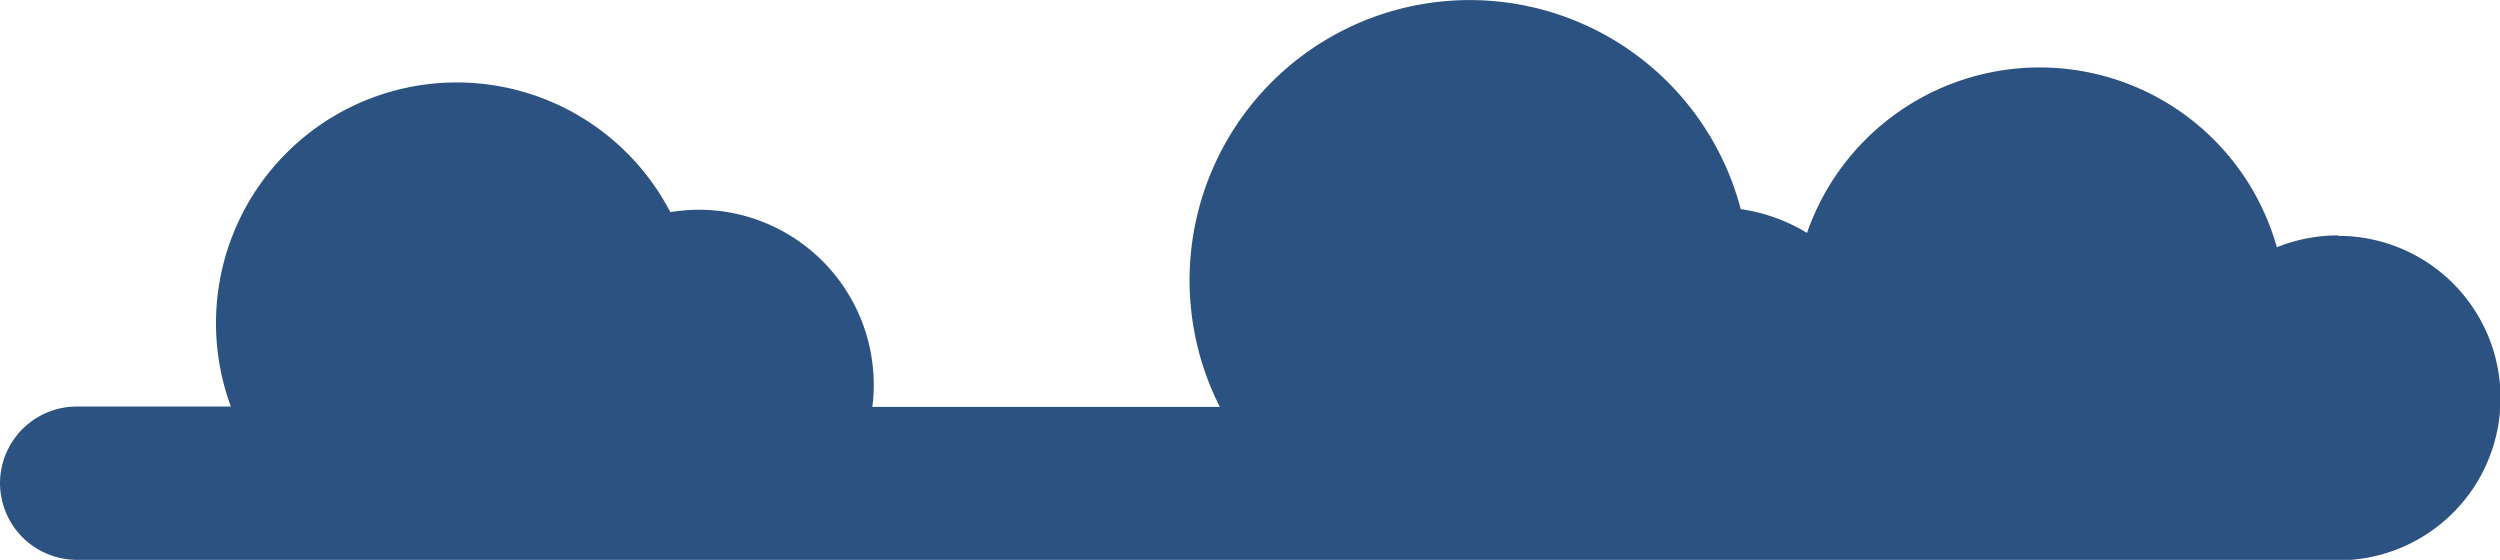 <?xml version="1.0" encoding="UTF-8"?> <svg xmlns="http://www.w3.org/2000/svg" id="Layer_1" data-name="Layer 1" viewBox="0 0 210.5 47.14"> <defs> <style>.cls-1{fill:#2c5281;fill-rule:evenodd;}</style> </defs> <title>cloud</title> <path class="cls-1" d="M196.84,19.82a13.82,13.82,0,0,0-5.13,1,20.74,20.74,0,0,0-39.56-1.21,14.78,14.78,0,0,0-5.58-2,23.59,23.59,0,1,0-43.86,16.65H73.45a13.91,13.91,0,0,0,.12-1.82A14.74,14.74,0,0,0,58.84,17.66a15.86,15.86,0,0,0-2.4.2,20.27,20.27,0,0,0-37,16.37H6.47A6.47,6.47,0,0,0,0,40.69H0a6.48,6.48,0,0,0,6.47,6.45H197.93v0a13.66,13.66,0,0,0-1.09-27.28Z"></path> </svg> 